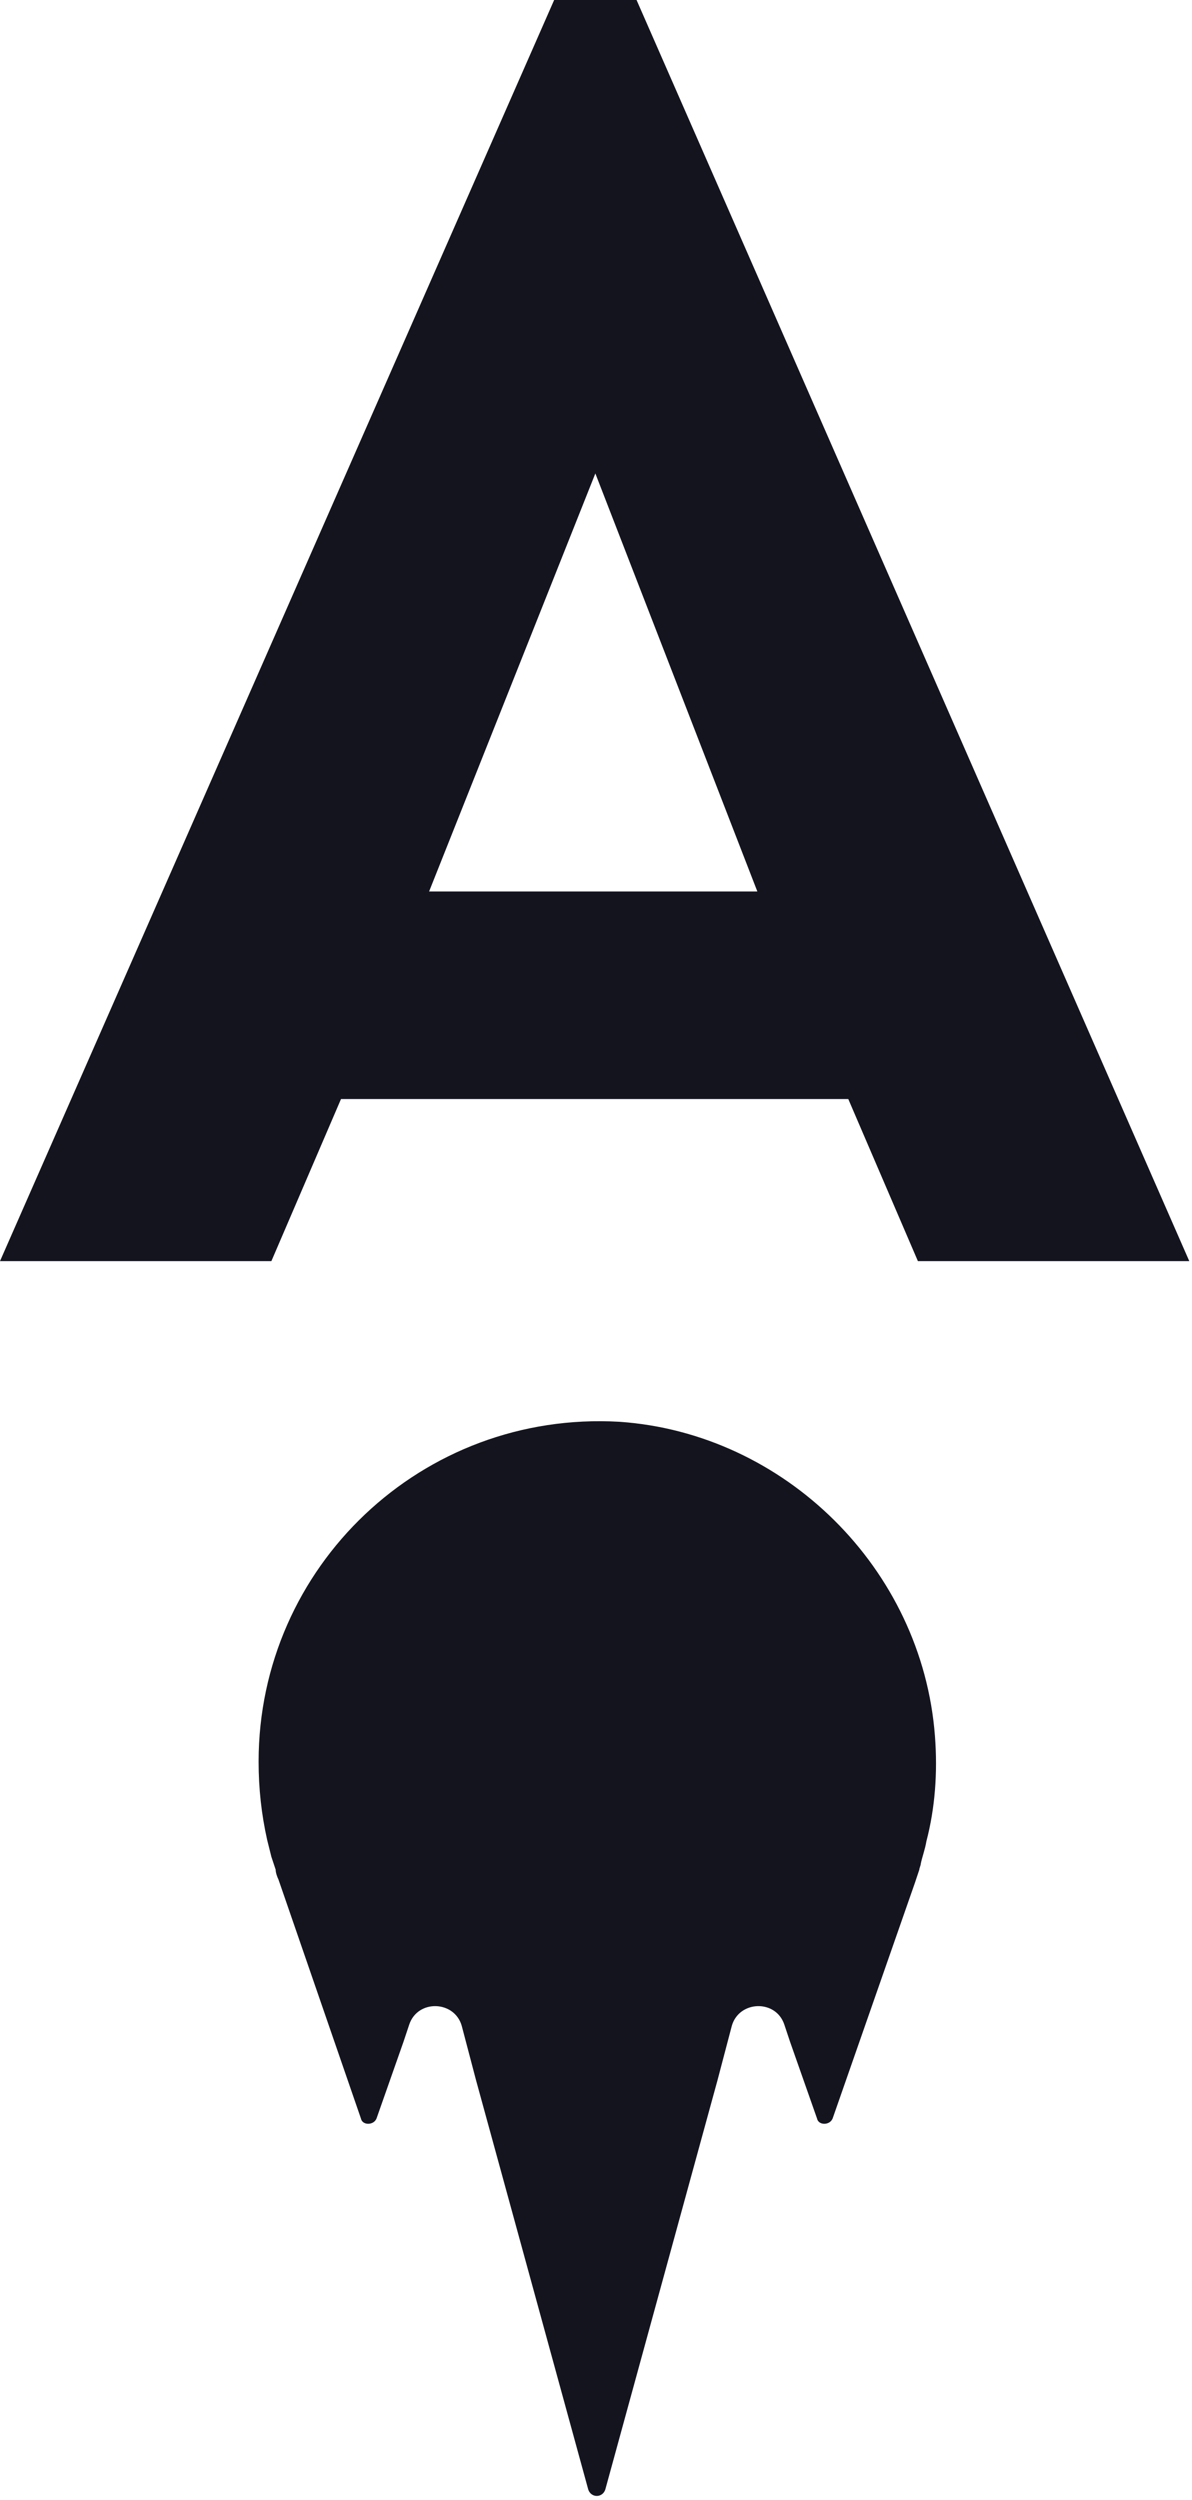 <svg xmlns="http://www.w3.org/2000/svg" version="1.1" xmlns:xlink="http://www.w3.org/1999/xlink" width="365" height="765"><svg width="365" height="765" viewBox="0 0 365 765" fill="none" xmlns="http://www.w3.org/2000/svg">
<g clip-path="url(#clip0_2123_456)">
<path d="M364.169 385.924H281.067L259.748 336.323H104.421L83.102 385.924H0L169.685 0H194.92L364.169 385.924ZM131.397 272.801H231.902L182.302 144.884L131.397 272.801Z" fill="#14141F"></path>
<path d="M286.288 531.243C287.158 542.555 286.288 553.433 283.678 563.44C283.243 566.05 282.373 568.226 281.937 570.401C281.937 570.836 281.502 571.706 281.502 572.142L280.197 576.057L254.962 648.282C254.092 650.457 250.611 650.457 250.176 648.282L241.909 624.787L240.169 619.566C237.558 611.735 226.246 612.17 224.071 620.001L219.72 636.535L185.348 761.84C184.478 764.451 180.997 764.451 180.127 761.84L145.755 636.535L141.404 620.001C139.228 612.17 127.916 611.735 125.306 619.566L123.565 624.787L115.299 648.282C114.428 650.457 110.948 650.457 110.513 648.282L85.277 575.187C84.842 574.317 84.407 573.012 84.407 572.142C83.972 570.836 83.537 569.531 83.102 568.226C82.667 566.485 82.232 564.745 81.797 563.005C80.056 555.173 79.186 547.341 79.186 539.075C79.186 479.468 129.221 431.608 189.699 435.089C240.169 438.569 282.373 479.903 286.288 531.243Z" fill="#14141F"></path>
</g>
<defs>
<clipPath id="SvgjsClipPath1110">
<rect width="364.169" height="764.016" fill="white"></rect>
</clipPath>
</defs>
</svg><style>@media (prefers-color-scheme: light) { :root { filter: none; } }
@media (prefers-color-scheme: dark) { :root { filter: contrast(0.385) brightness(4.5); } }
</style></svg>